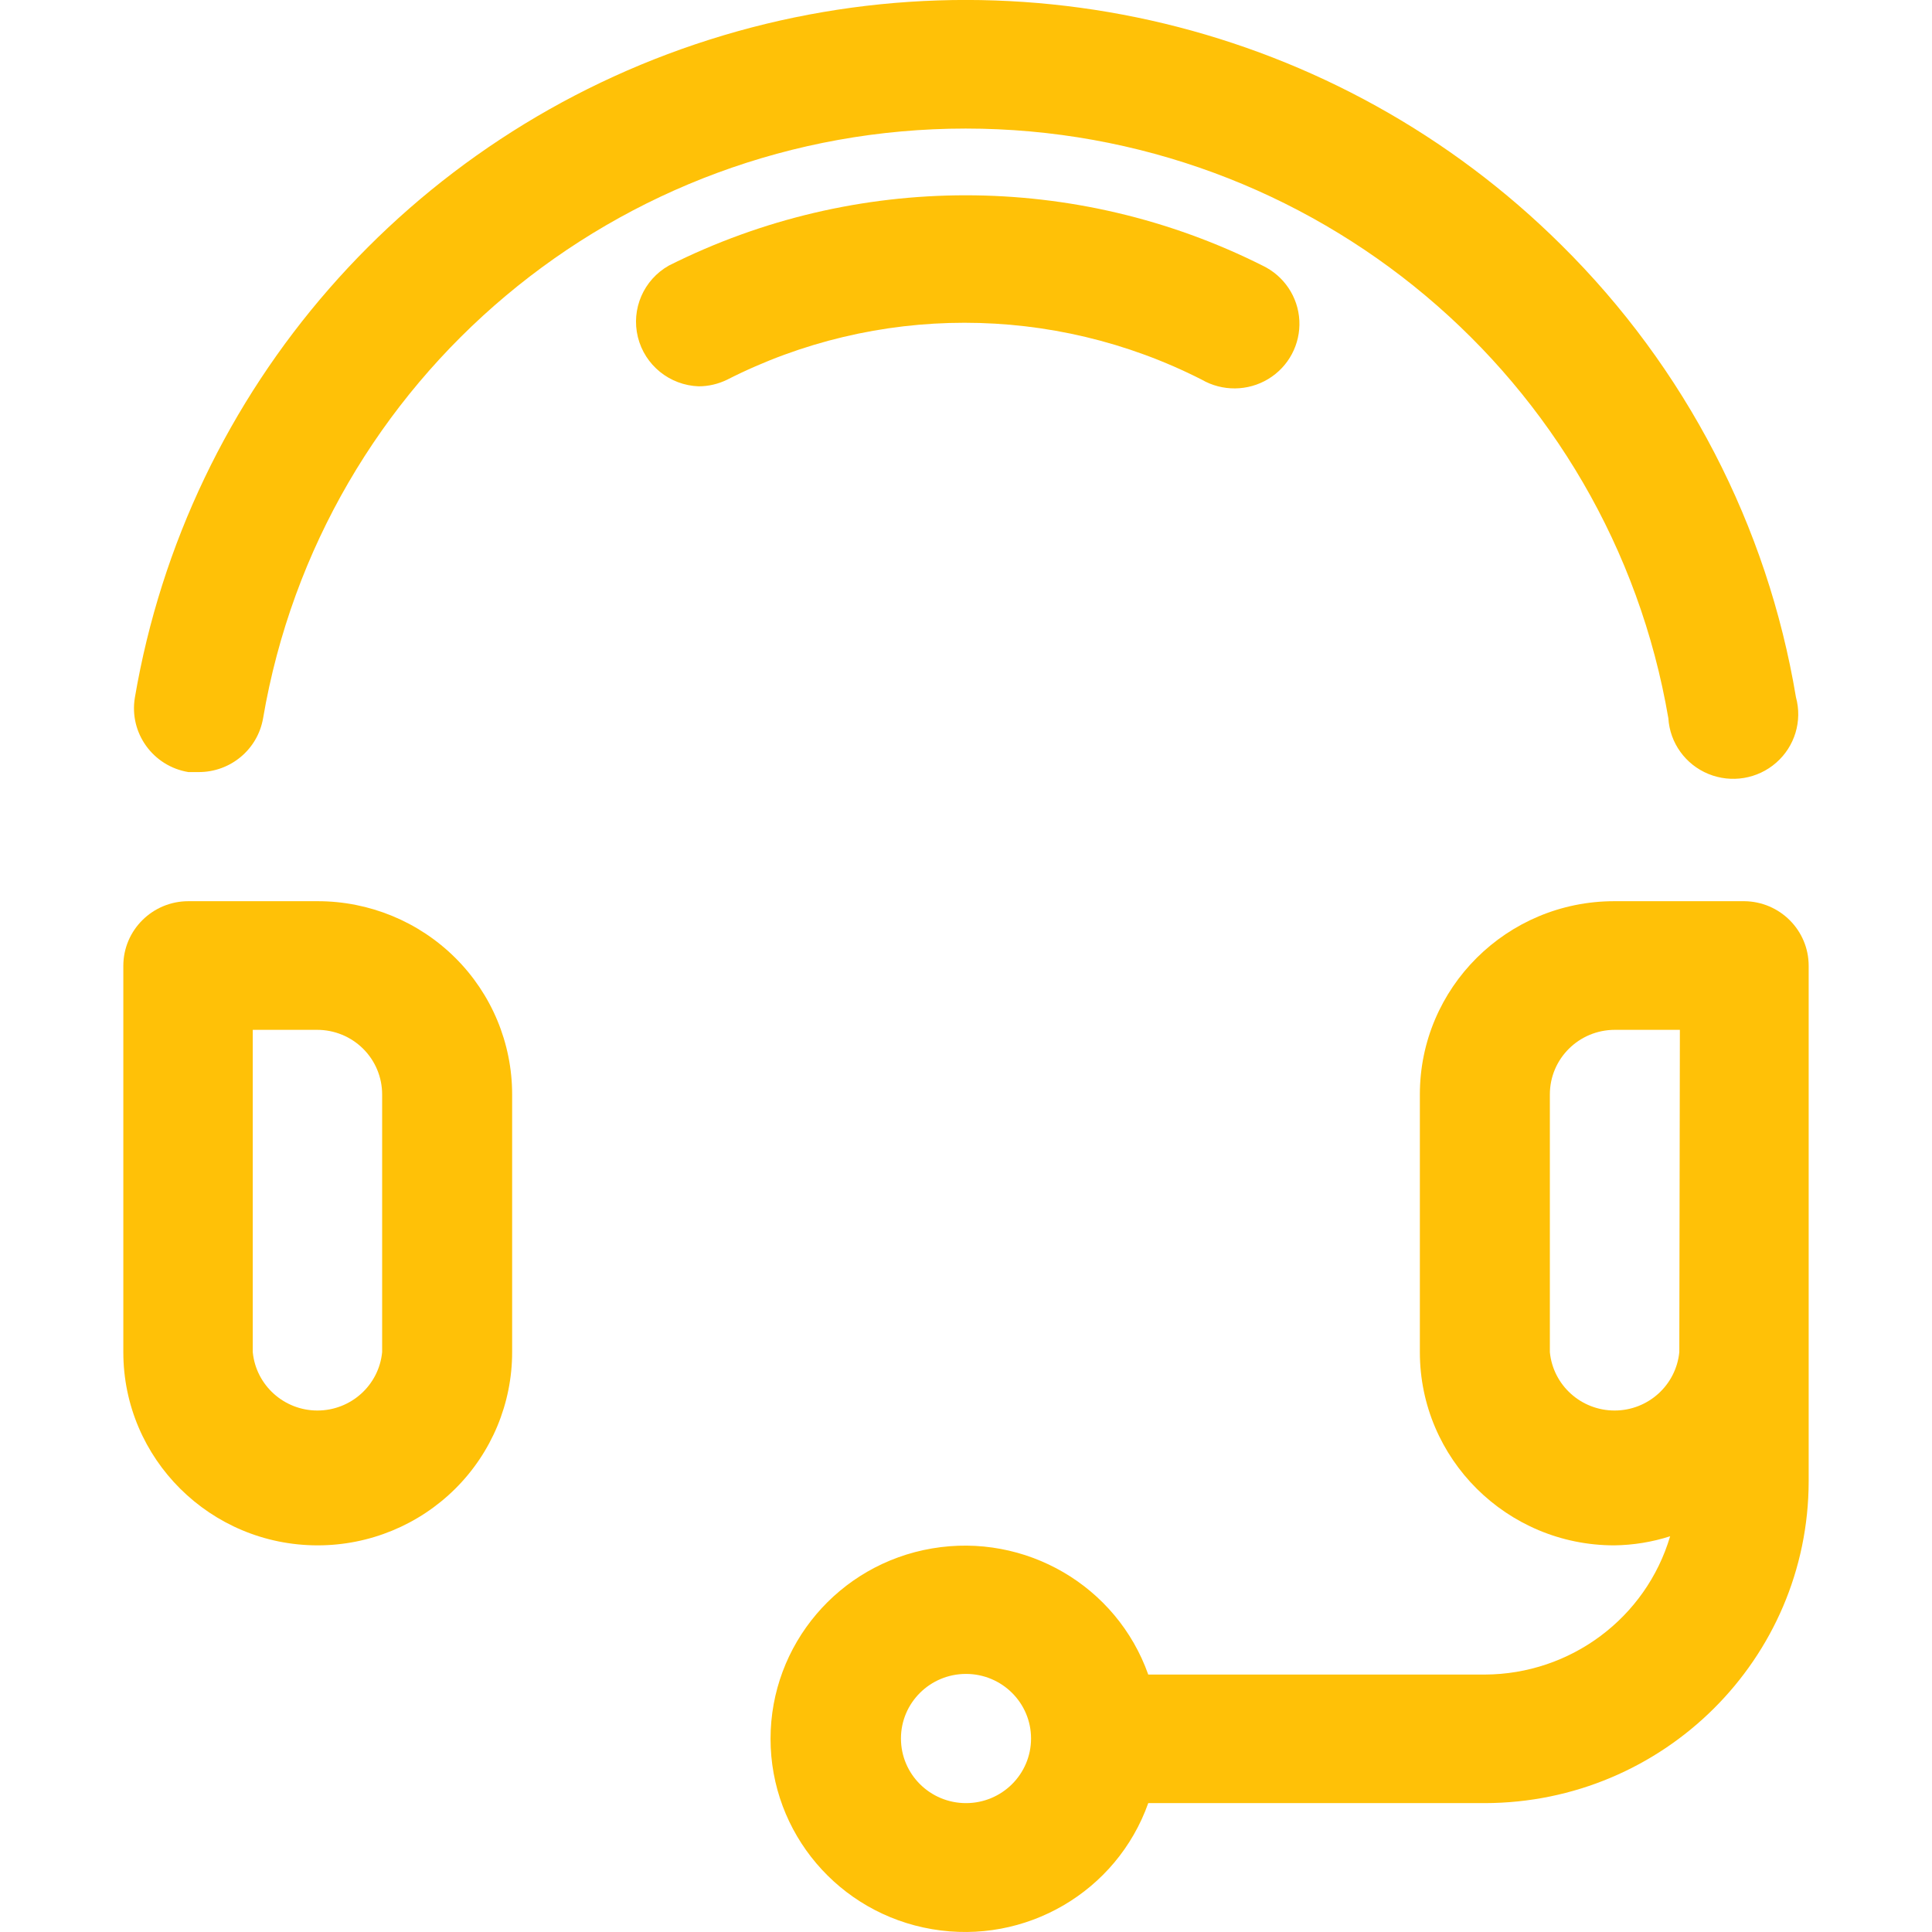<svg width="24" height="24" viewBox="0 0 24 24" fill="none" xmlns="http://www.w3.org/2000/svg">
<path fill-rule="evenodd" clip-rule="evenodd" d="M1.532 16.797C1.532 18.122 2.613 19.197 3.947 19.197C4.588 19.197 5.202 18.944 5.655 18.494C6.108 18.044 6.362 17.433 6.362 16.797V13.595C6.362 12.959 6.108 12.348 5.655 11.898C5.202 11.448 4.588 11.195 3.947 11.195H2.34C1.894 11.195 1.532 11.555 1.532 11.998V16.797ZM3.14 16.797V12.793H3.94C4.154 12.793 4.359 12.877 4.511 13.028C4.662 13.178 4.747 13.382 4.747 13.595V16.797C4.707 17.208 4.359 17.522 3.943 17.522C3.528 17.522 3.18 17.208 3.14 16.797Z" fill="#FFC107"/>
<path d="M2.468 9.591H2.34C1.9 9.518 1.603 9.105 1.675 8.668C2.328 4.831 5.081 1.677 8.812 0.493C12.543 -0.691 16.626 0.293 19.396 3.044C20.936 4.567 21.955 6.531 22.31 8.661C22.391 8.956 22.296 9.272 22.065 9.474C21.834 9.677 21.507 9.731 21.222 9.614C20.937 9.497 20.744 9.229 20.725 8.923C20.003 4.693 16.315 1.597 11.996 1.597C7.678 1.597 3.99 4.693 3.268 8.923C3.201 9.31 2.863 9.592 2.468 9.591Z" fill="#FFC107"/>
<path d="M8.679 4.799C8.318 4.786 8.01 4.536 7.924 4.188C7.838 3.839 7.995 3.476 8.309 3.299C10.628 2.135 13.365 2.135 15.683 3.299C15.95 3.426 16.126 3.688 16.141 3.982C16.156 4.276 16.008 4.555 15.755 4.708C15.502 4.861 15.184 4.864 14.928 4.716C13.078 3.774 10.884 3.774 9.034 4.716C8.924 4.77 8.802 4.799 8.679 4.799V4.799Z" fill="#FFC107"/>
<path fill-rule="evenodd" clip-rule="evenodd" d="M21.668 11.195H20.053C18.719 11.195 17.638 12.27 17.638 13.595V16.797C17.638 18.122 18.719 19.197 20.053 19.197C20.289 19.194 20.523 19.156 20.747 19.084C20.447 20.099 19.511 20.798 18.445 20.802H14.264C13.873 19.699 12.739 19.038 11.579 19.235C10.419 19.432 9.572 20.431 9.572 21.6C9.572 22.769 10.419 23.768 11.579 23.965C12.739 24.163 13.873 23.501 14.264 22.399H18.445C20.665 22.395 22.464 20.608 22.468 18.402V11.998C22.468 11.557 22.111 11.199 21.668 11.195ZM12 22.399C11.554 22.399 11.192 22.04 11.192 21.596C11.192 21.153 11.554 20.794 12 20.794C12.446 20.794 12.808 21.153 12.808 21.596C12.808 22.04 12.446 22.399 12 22.399ZM20.057 17.522C20.473 17.522 20.82 17.208 20.861 16.797L20.868 12.793H20.061C19.614 12.793 19.253 13.152 19.253 13.595V16.797C19.293 17.208 19.641 17.522 20.057 17.522Z" fill="#FFC107"/>
</svg>
